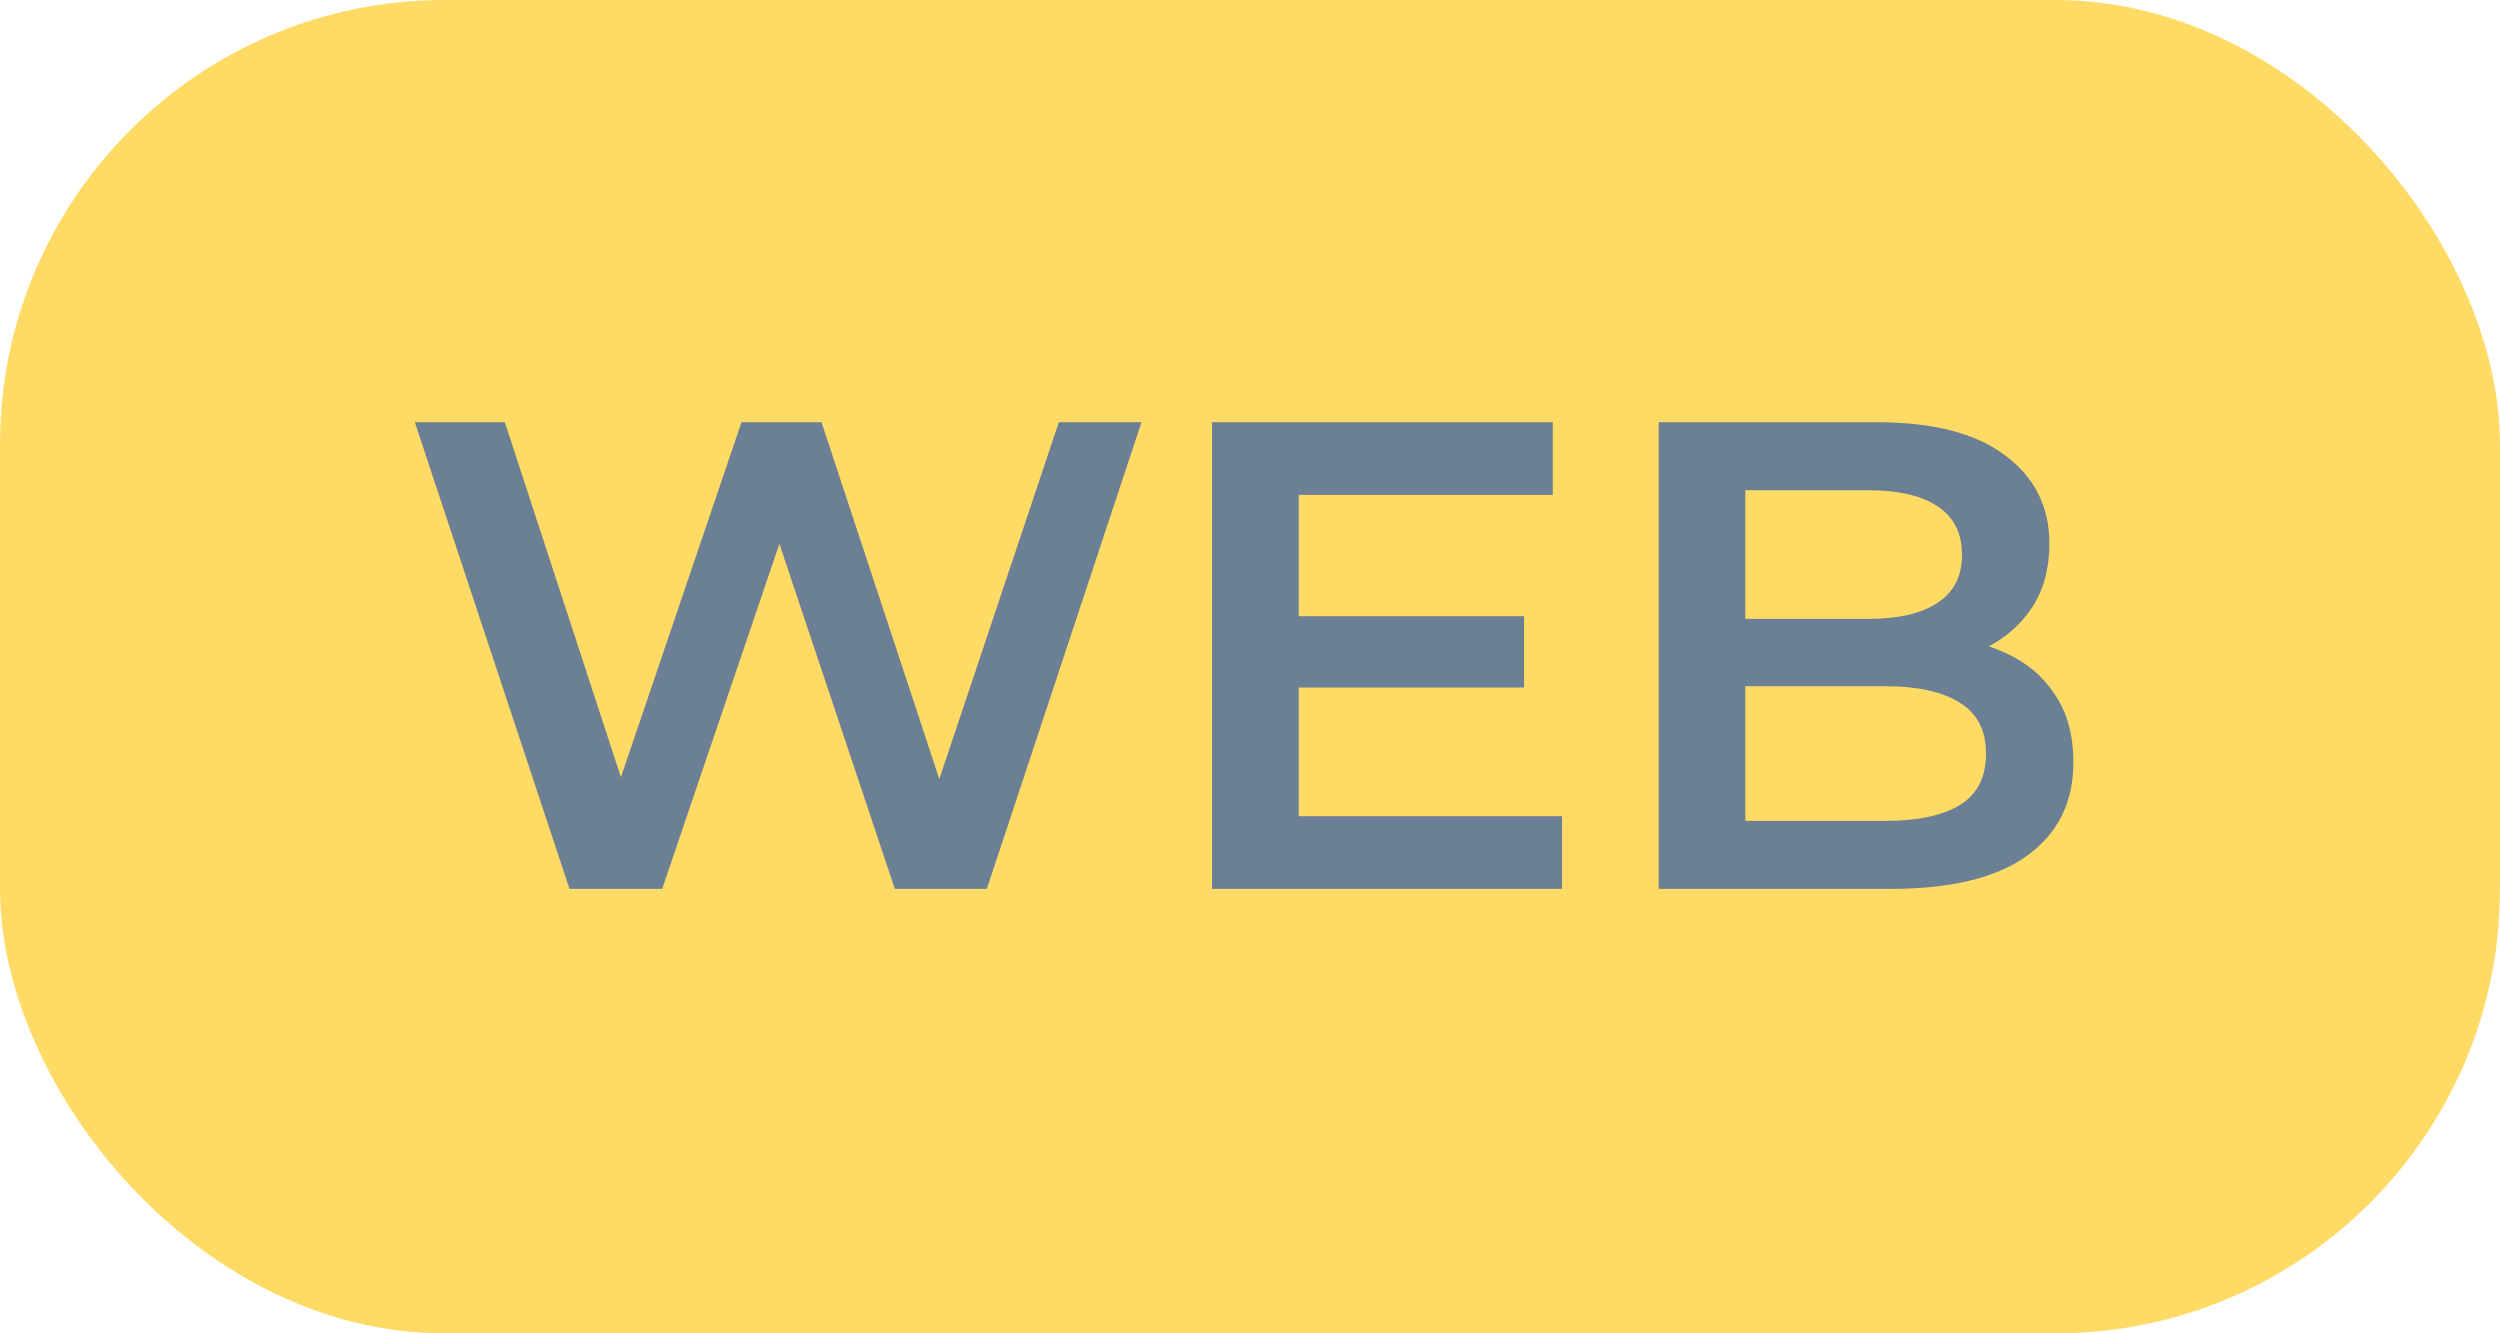 <?xml version="1.0" encoding="UTF-8"?> <svg xmlns="http://www.w3.org/2000/svg" width="45" height="24" viewBox="0 0 45 24" fill="none"> <rect width="45" height="24" rx="8" fill="#FFC300" fill-opacity="0.6"></rect> <path d="M10.251 16L7.467 7.6H9.087L11.571 15.196H10.767L13.347 7.6H14.787L17.295 15.196H16.515L19.059 7.6H20.547L17.763 16H16.107L13.815 9.148H14.247L11.919 16H10.251ZM23.258 11.092H27.433V12.376H23.258V11.092ZM23.378 14.692H28.117V16H21.817V7.6H27.95V8.908H23.378V14.692ZM29.857 16V7.6H33.792C34.8 7.6 35.569 7.8 36.096 8.2C36.624 8.592 36.889 9.12 36.889 9.784C36.889 10.232 36.785 10.616 36.577 10.936C36.368 11.248 36.089 11.492 35.736 11.668C35.392 11.836 35.017 11.92 34.608 11.92L34.825 11.488C35.297 11.488 35.721 11.576 36.096 11.752C36.472 11.92 36.769 12.168 36.984 12.496C37.209 12.824 37.321 13.232 37.321 13.72C37.321 14.44 37.044 15 36.492 15.4C35.941 15.8 35.12 16 34.032 16H29.857ZM31.416 14.776H33.937C34.52 14.776 34.968 14.68 35.281 14.488C35.593 14.296 35.748 13.988 35.748 13.564C35.748 13.148 35.593 12.844 35.281 12.652C34.968 12.452 34.52 12.352 33.937 12.352H31.297V11.14H33.624C34.169 11.14 34.584 11.044 34.873 10.852C35.169 10.66 35.316 10.372 35.316 9.988C35.316 9.596 35.169 9.304 34.873 9.112C34.584 8.92 34.169 8.824 33.624 8.824H31.416V14.776Z" fill="#6B7F95"></path> </svg> 